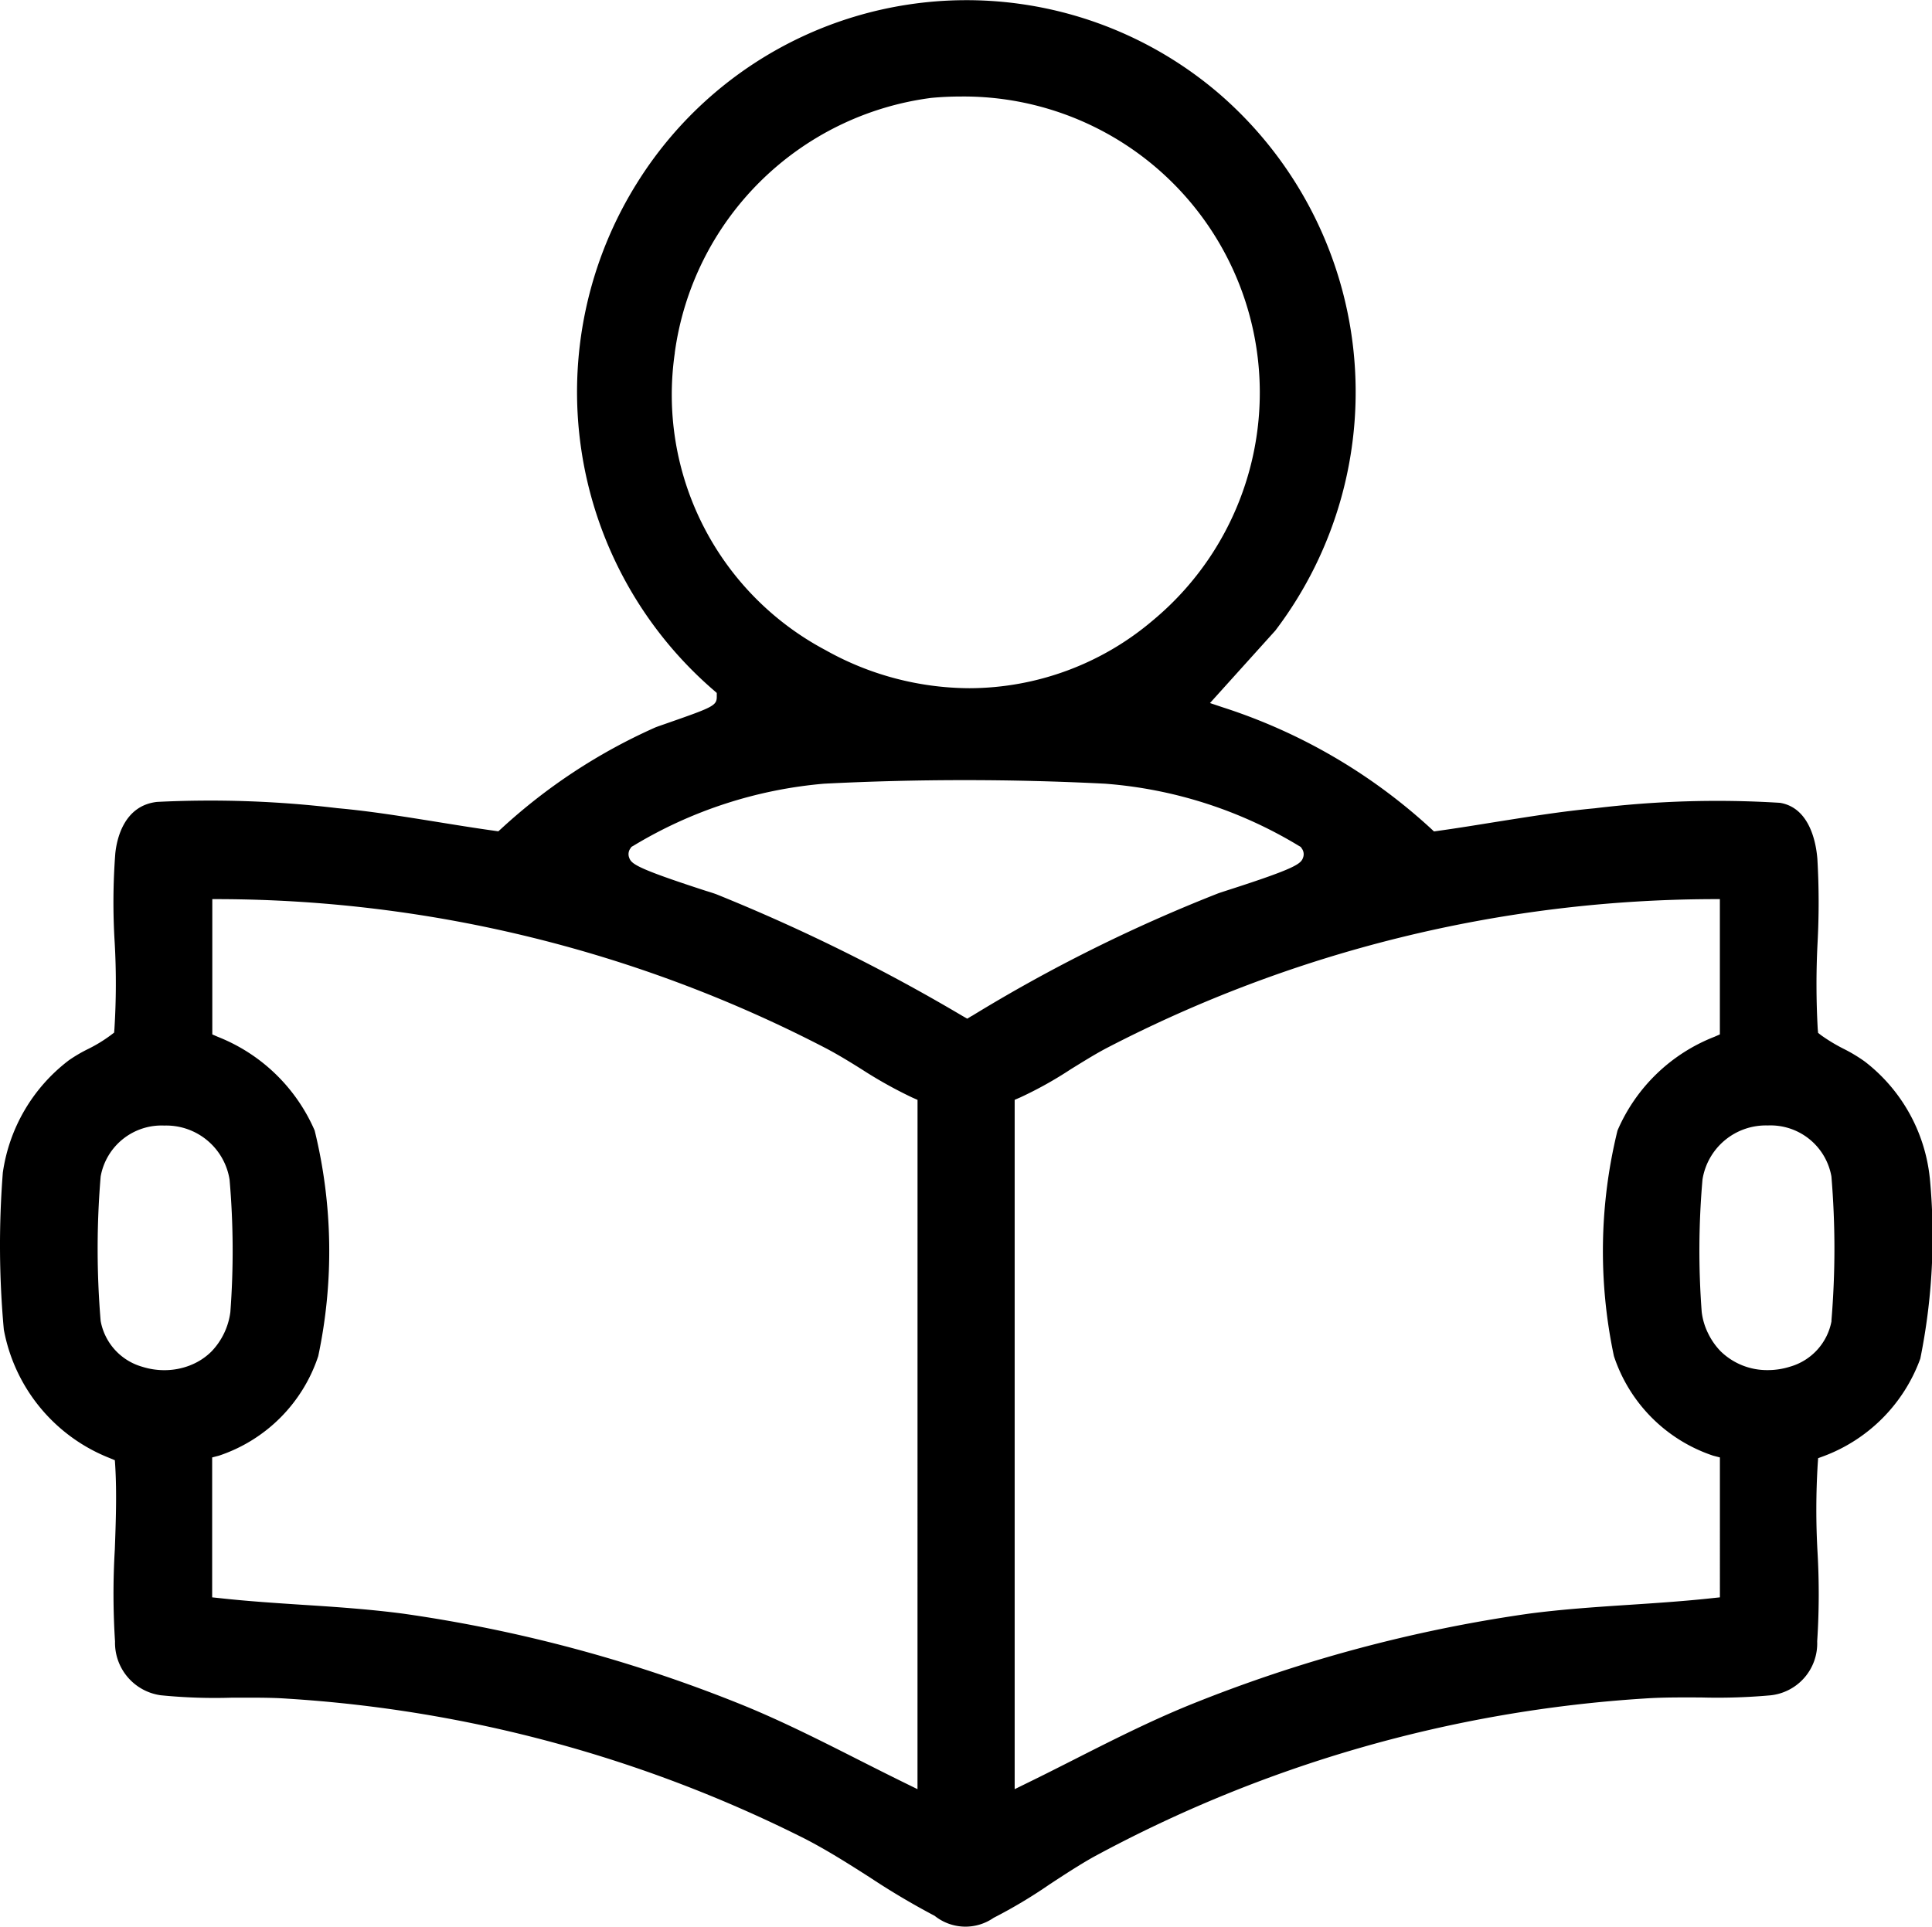 <svg id="Group_28" data-name="Group 28" xmlns="http://www.w3.org/2000/svg" xmlns:xlink="http://www.w3.org/1999/xlink" width="56.604" height="56.458" viewBox="0 0 56.604 56.458">
  <defs>
    <clipPath id="clip-path">
      <rect id="Rectangle_14" data-name="Rectangle 14" width="56.604" height="56.458" fill="none"/>
    </clipPath>
  </defs>
  <g id="Group_27" data-name="Group 27" clip-path="url(#clip-path)">
    <path id="Path_46" data-name="Path 46" d="M56.539,34.519a4.953,4.953,0,0,0-1.9-3.408,4.549,4.549,0,0,0-.61-.369,5.047,5.047,0,0,1-.667-.4l-.095-.073-.011-.119a23.714,23.714,0,0,1-.005-2.518,22.131,22.131,0,0,0-.005-2.457c-.034-.446-.21-1.5-1.093-1.648a29.684,29.684,0,0,0-5.43.16c-.963.089-1.949.25-2.9.4-.553.089-1.123.182-1.683.26l-.127.018-.093-.087a16.463,16.463,0,0,0-6.081-3.545l-.389-.13,1.915-2.124A11.555,11.555,0,0,0,35.7,2.731a11.371,11.371,0,0,0-17,2.575,11.545,11.545,0,0,0,2.211,14.923l.089.078,0,.118c0,.251-.132.307-1.371.74-.2.071-.4.137-.451.162a16.623,16.623,0,0,0-4.485,2.951l-.093.084-.125-.018c-.56-.078-1.131-.171-1.683-.26-.954-.153-1.94-.314-2.9-.4A31.287,31.287,0,0,0,4.6,23.5c-.972.109-1.179,1.091-1.222,1.51a18.925,18.925,0,0,0-.018,2.607,21.319,21.319,0,0,1-.007,2.527l-.009.116-.093.071a4.289,4.289,0,0,1-.671.41,4.328,4.328,0,0,0-.562.33A5.023,5.023,0,0,0,.083,34.362a27.327,27.327,0,0,0,.029,4.6,5.026,5.026,0,0,0,3.1,3.765l.153.064.011.166c.048.794.018,1.635-.012,2.45A21.818,21.818,0,0,0,3.37,48.1a1.554,1.554,0,0,0,1.336,1.578,15.92,15.92,0,0,0,2.092.071c.189,0,.38,0,.571,0,.364,0,.722.005,1.05.029a39.142,39.142,0,0,1,15.171,4.109c.649.335,1.288.74,1.9,1.132a22.011,22.011,0,0,0,1.894,1.123,1.444,1.444,0,0,0,1.726.059,14.682,14.682,0,0,0,1.641-.981c.421-.276.858-.562,1.28-.8a39.055,39.055,0,0,1,16.159-4.647c.521-.036,1.1-.032,1.653-.03a17.378,17.378,0,0,0,1.985-.059A1.528,1.528,0,0,0,53.24,48.1a21.34,21.34,0,0,0,.011-2.6,22.117,22.117,0,0,1,.005-2.6l.012-.169.161-.059a4.8,4.8,0,0,0,2.832-2.857,18.055,18.055,0,0,0,.278-5.305M19.769,10.343A8.717,8.717,0,0,1,27.282,2.87c.3-.029.6-.041.892-.041a8.677,8.677,0,0,1,5.6,15.354,8.324,8.324,0,0,1-5.37,1.985,8.679,8.679,0,0,1-4.221-1.118,8.469,8.469,0,0,1-4.412-8.708M5.569,40.011a2.059,2.059,0,0,1-.753.141,2.153,2.153,0,0,1-.649-.1A1.715,1.715,0,0,1,2.949,38.71a25.4,25.4,0,0,1,0-4.232,1.812,1.812,0,0,1,1.864-1.494h0a1.88,1.88,0,0,1,1.913,1.584,24.092,24.092,0,0,1,.023,3.882A2.048,2.048,0,0,1,6.2,39.6a1.822,1.822,0,0,1-.63.41M26.881,52.43l-.385-.189c-.455-.223-.906-.451-1.357-.679-1.084-.549-2.206-1.116-3.349-1.584a42.394,42.394,0,0,0-9.962-2.689c-.981-.13-1.994-.2-2.975-.262-.786-.052-1.6-.105-2.4-.193l-.237-.025v-4.1l.2-.052A4.592,4.592,0,0,0,9.324,39.74a14.843,14.843,0,0,0-.105-6.611A5.156,5.156,0,0,0,6.38,30.383l-.16-.07V26.349l.271,0a38.788,38.788,0,0,1,17.726,4.38c.353.187.7.4,1.031.608a12.967,12.967,0,0,0,1.475.824l.159.07ZM28.473,29.77l-.134.082-.137-.078a53.285,53.285,0,0,0-7.212-3.567c-.036-.014-.148-.052-.307-.1-2.065-.671-2.188-.792-2.252-.981a.285.285,0,0,1,.034-.257l.036-.052.053-.03a12.935,12.935,0,0,1,5.589-1.821,81.223,81.223,0,0,1,8.232,0,12.816,12.816,0,0,1,5.682,1.823l.052.03.034.05a.283.283,0,0,1,.036.259c-.062.184-.189.31-2.2.956-.153.05-.264.086-.3.1a46.009,46.009,0,0,0-7.208,3.59M50.39,46.809l-.237.025c-.8.087-1.61.141-2.4.193-.979.064-1.992.132-2.973.262a42.431,42.431,0,0,0-9.963,2.689c-1.141.467-2.263,1.034-3.347,1.584-.451.228-.9.457-1.357.679l-.385.189v-20.2l.162-.07a11.392,11.392,0,0,0,1.489-.831c.326-.2.665-.414,1.013-.6a38.8,38.8,0,0,1,17.726-4.38l.271,0v3.964l-.16.07a5.116,5.116,0,0,0-2.839,2.746,14.817,14.817,0,0,0-.105,6.611,4.592,4.592,0,0,0,2.905,2.917l.2.052Zm3.271-8.1a1.715,1.715,0,0,1-1.218,1.341,2.153,2.153,0,0,1-.649.1,1.948,1.948,0,0,1-1.382-.551,2.019,2.019,0,0,1-.371-.533,1.92,1.92,0,0,1-.184-.619,23.89,23.89,0,0,1,.023-3.882,1.88,1.88,0,0,1,1.913-1.584h0a1.812,1.812,0,0,1,1.864,1.494,25.4,25.4,0,0,1,0,4.232" transform="translate(0 -0.001)"/>
  </g>
</svg>
